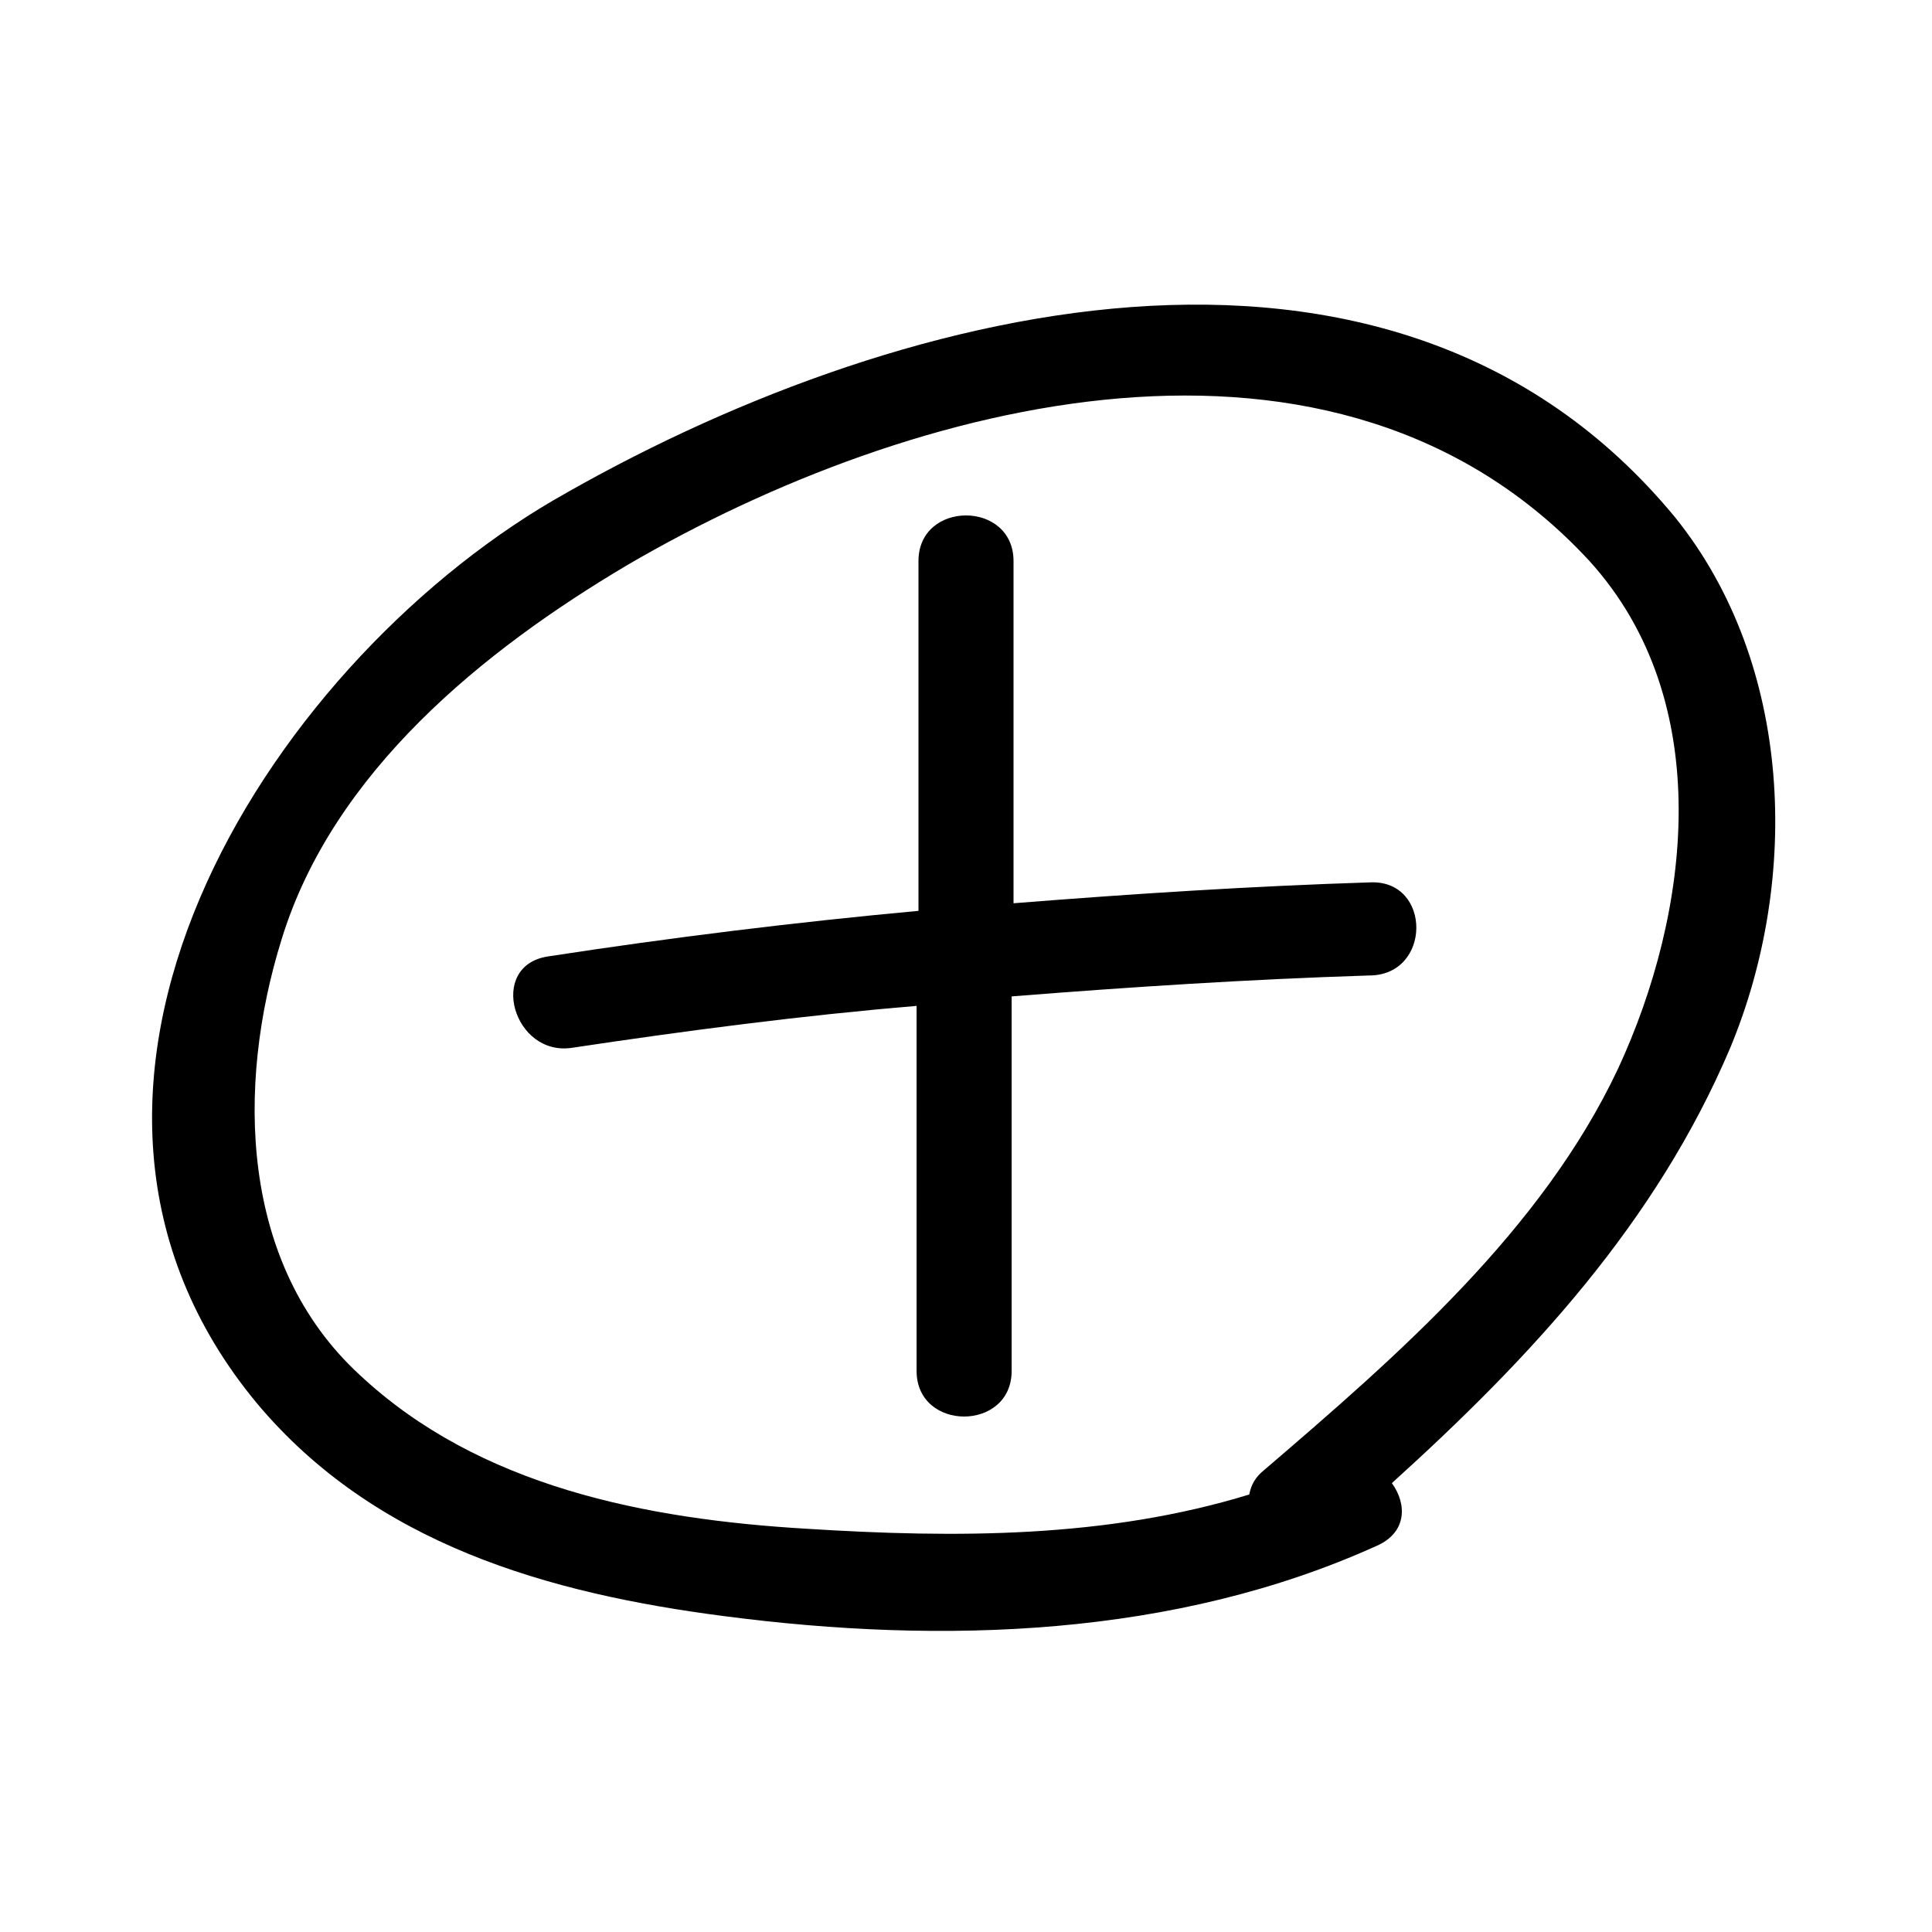 <?xml version="1.0" encoding="UTF-8"?>
<!-- Uploaded to: ICON Repo, www.svgrepo.com, Generator: ICON Repo Mixer Tools -->
<svg fill="#000000" width="800px" height="800px" version="1.1" viewBox="144 144 512 512" xmlns="http://www.w3.org/2000/svg">
 <g>
  <path d="m290.67 276.57c-76.578 44.836-147.11 156.68-78.594 239.31 31.234 37.281 77.082 50.379 123.94 56.426 57.938 7.559 119.4 5.543 172.81-18.641 8.062-3.527 8.062-11.082 4.031-16.625 36.777-33.25 70.031-69.023 89.68-115.37 18.641-44.84 16.625-101.77-14.609-140.56-75.578-91.695-209.59-55.422-297.25-4.535zm282.13 150.64c-20.152 42.824-58.441 76.074-93.707 106.3-2.519 2.016-3.527 4.031-4.031 6.551-37.785 11.586-77.586 11.586-117.39 9.07-42.32-2.519-86.656-11.082-118.39-40.809-31.738-29.223-32.746-76.578-20.656-115.37 13.602-44.336 53.402-76.578 91.691-99.25 75.066-43.832 187.92-73.555 254.93-1.008 33.758 37.277 26.703 93.199 7.559 134.51z"/>
  <path d="m507.31 377.83c-31.738 1.008-62.977 3.023-94.715 5.543v-90.688c0-16.121-25.191-16.121-25.191 0v92.699c-32.746 3.023-65.496 7.055-98.242 12.09-16.121 2.519-9.07 26.703 6.551 24.184 30.23-4.535 60.961-8.566 91.191-11.082v96.73c0 16.121 25.191 16.121 25.191 0v-99.25c31.738-2.519 62.977-4.535 94.715-5.543 16.625 0 16.625-25.188 0.5-24.684z"/>
 </g>
</svg>